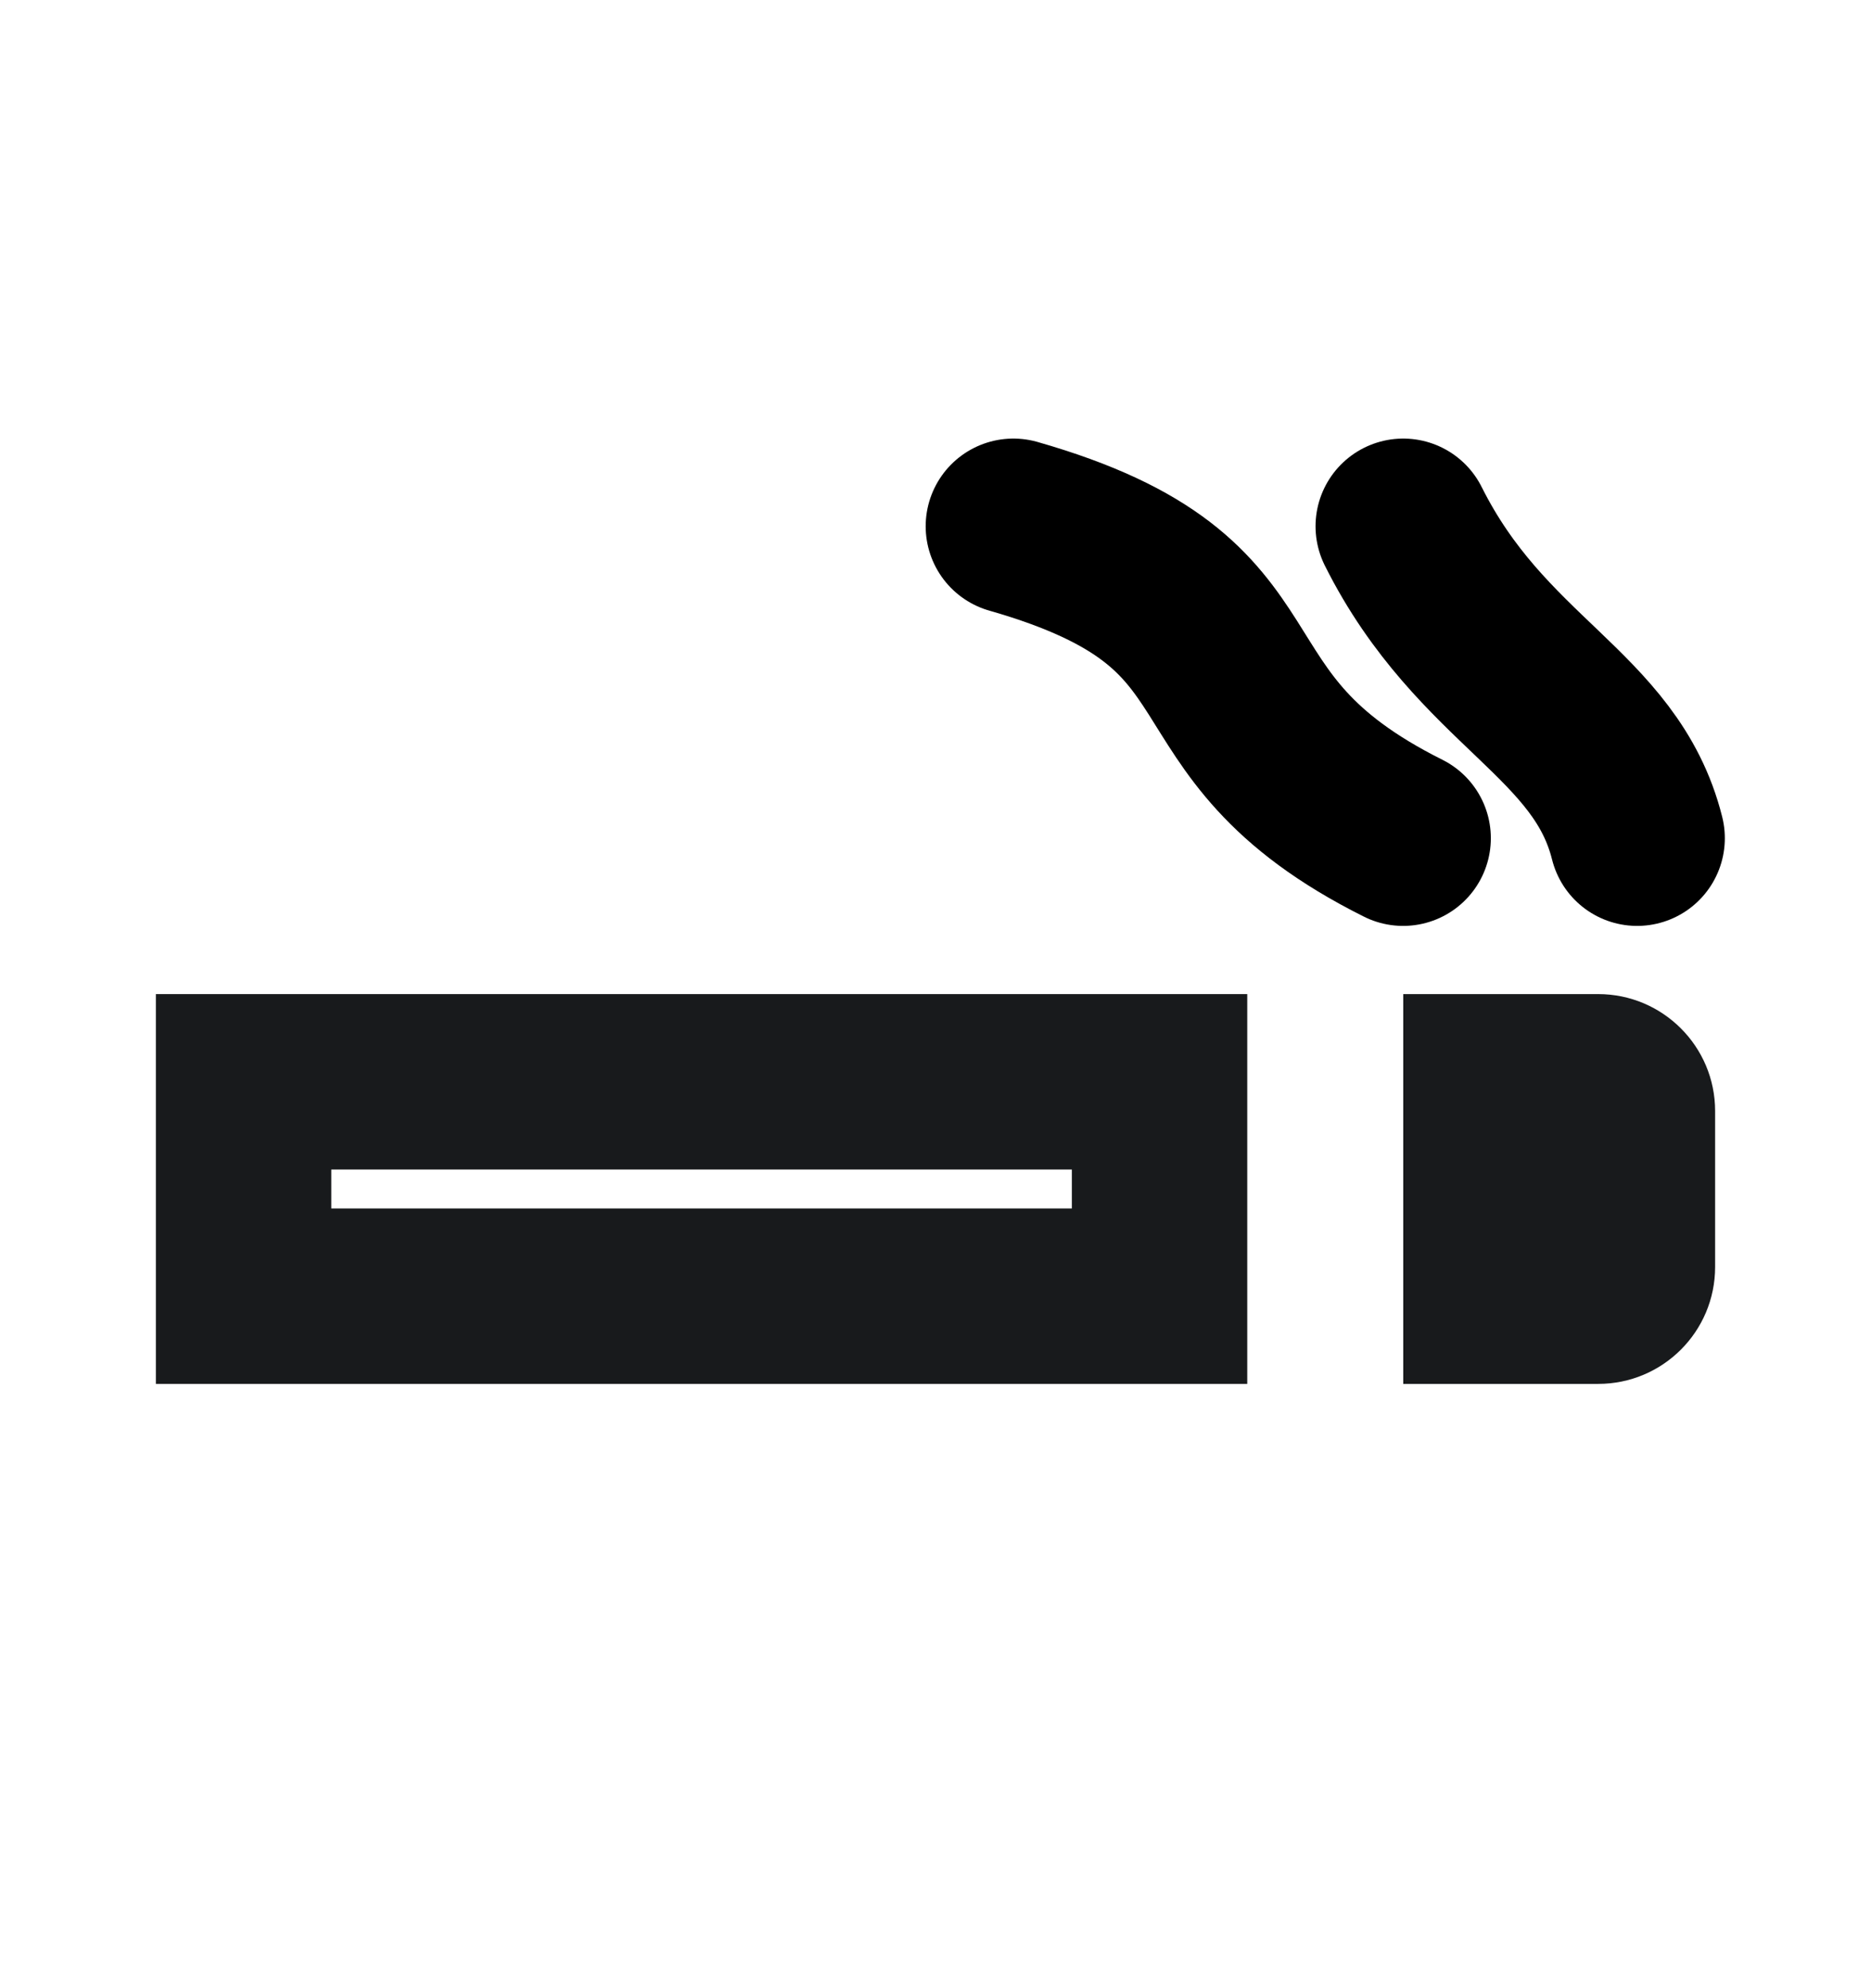 <svg width="16" height="17" viewBox="0 0 16 17" fill="none" xmlns="http://www.w3.org/2000/svg">
<path d="M12 4.5C12.667 5.833 13.733 6.1 14 7.167" stroke="black" stroke-width="1.5" stroke-linecap="round"/>
<path d="M8.666 4.5C10.999 5.167 9.999 6.167 11.999 7.167" stroke="black" stroke-width="1.5" stroke-linecap="round"/>
<path d="M2.083 11.083V9.25H9.916V11.083H2.083Z" stroke="#181A1C" stroke-width="1.5"/>
<path d="M12 8.5H13.667C14.219 8.5 14.667 8.948 14.667 9.5V10.833C14.667 11.386 14.219 11.833 13.667 11.833H12V8.5Z" fill="#181A1C"/>
</svg>

